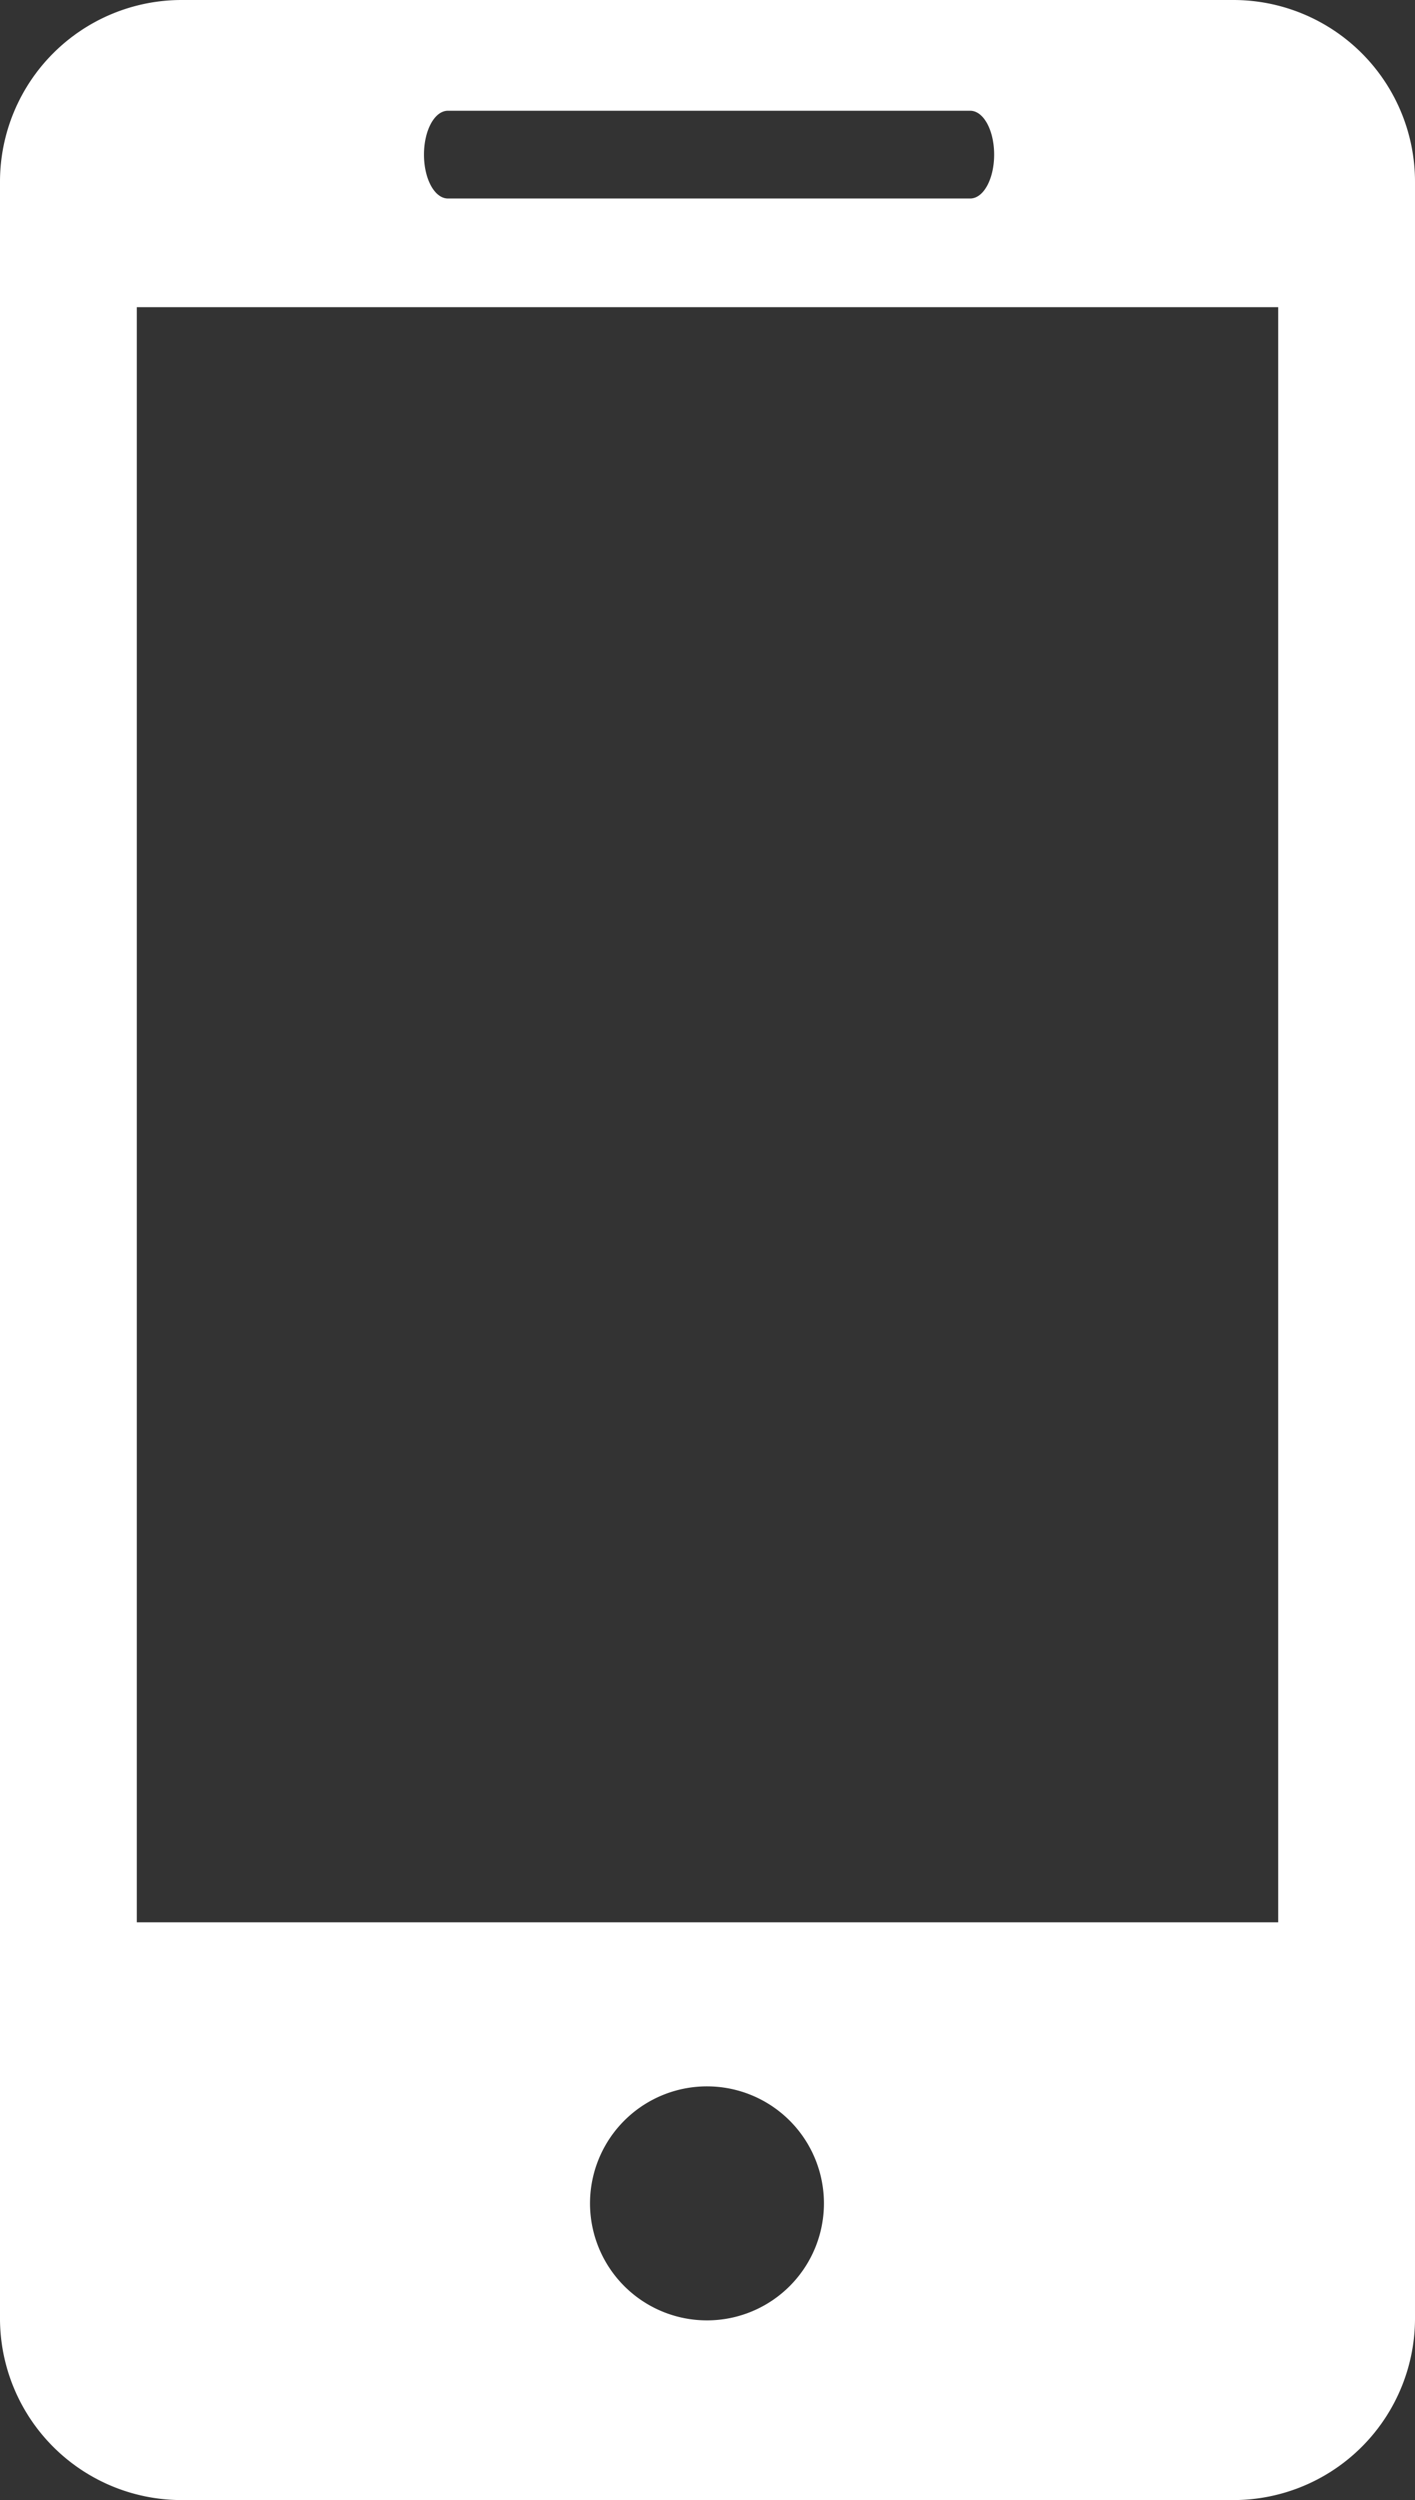 <svg xmlns="http://www.w3.org/2000/svg" viewBox="0 0 13.55 23.93"><rect x="0" y="0" width="13.55" height="23.93" fill="#333333" stroke="none"/><defs><style>.cls-1{fill:#ffffff;}</style></defs><title>contact-mobile</title><g id="Layer_2" data-name="Layer 2"><g id="Layer_1-2" data-name="Layer 1"><path class="cls-1" d="M11.81,0H1.74A1.74,1.74,0,0,0,0,1.74V22.18a1.74,1.74,0,0,0,1.74,1.75H11.81a1.74,1.74,0,0,0,1.74-1.75V1.74A1.74,1.74,0,0,0,11.81,0ZM4.29,1.06h5c.13,0,.23.19.23.42s-.1.42-.23.42h-5c-.13,0-.23-.19-.23-.42S4.16,1.06,4.29,1.06ZM6.78,22.21a1.12,1.12,0,1,1,1.11-1.12A1.12,1.12,0,0,1,6.78,22.21Zm5.46-3.81H1.31V2.94H12.24Z"/></g></g></svg>